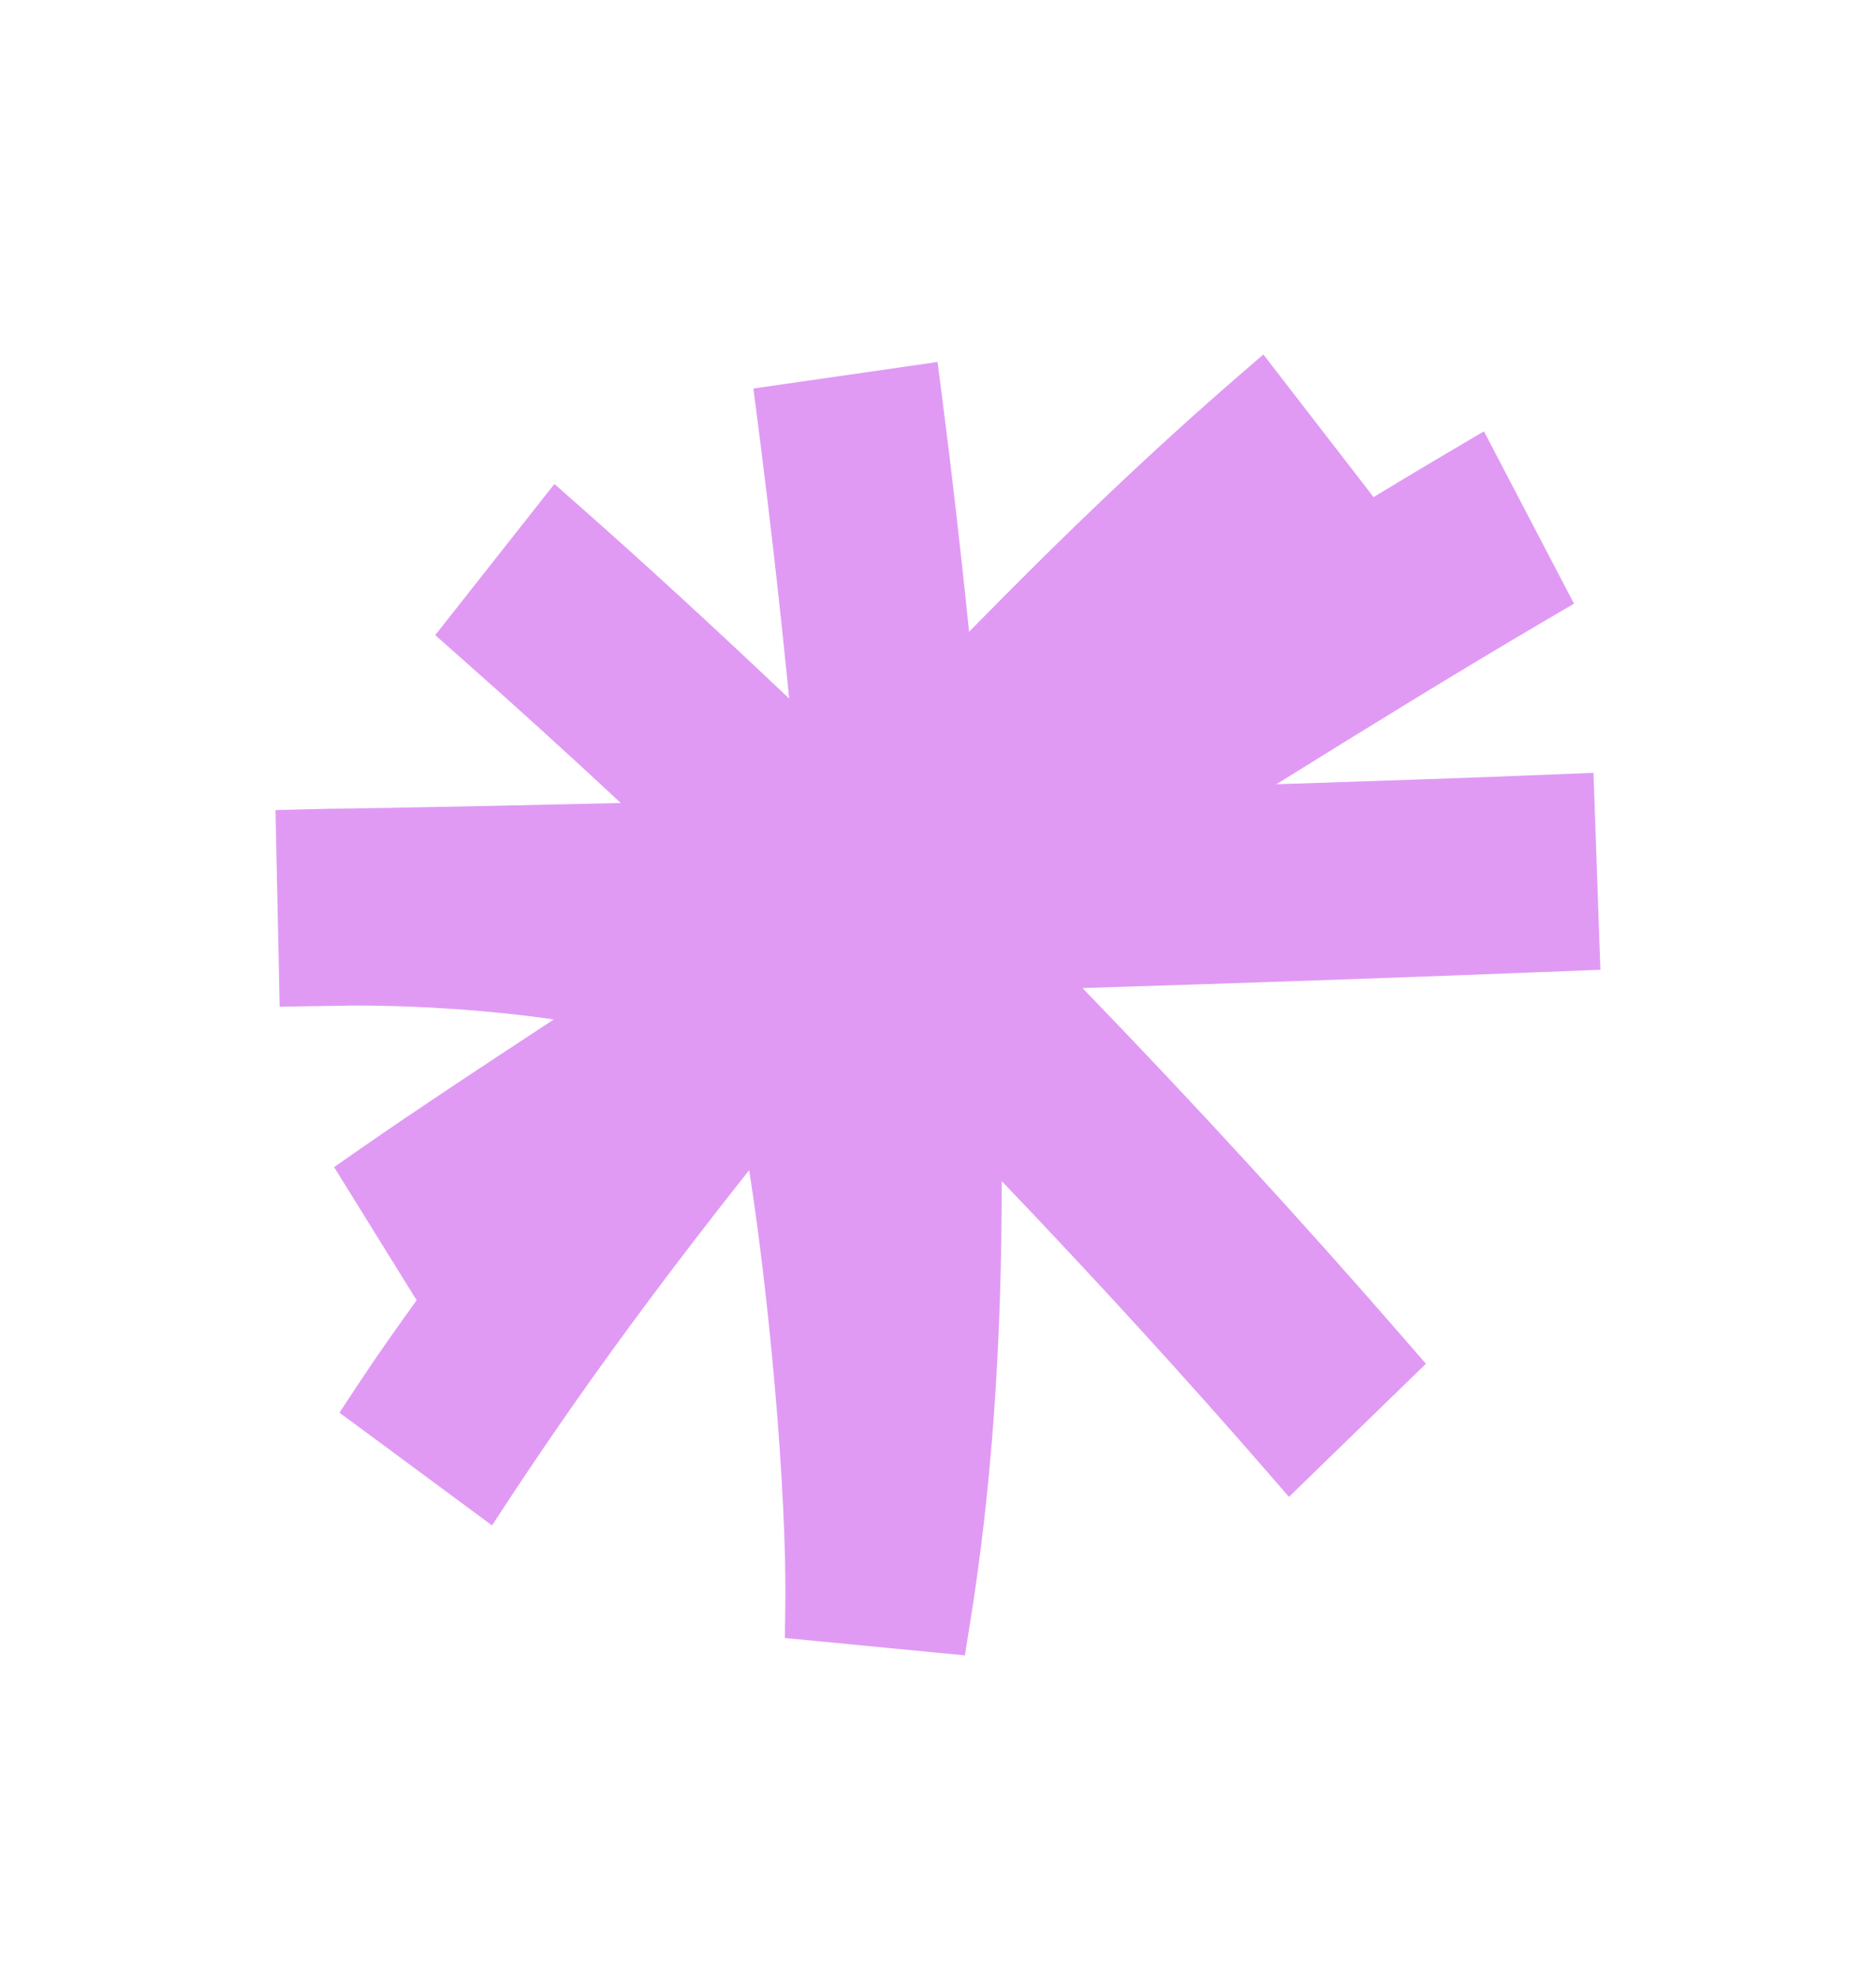 <?xml version="1.0" encoding="UTF-8"?>
<svg id="Layer_1" xmlns="http://www.w3.org/2000/svg" viewBox="0 0 240.22 253.14">
  <defs>
    <style>
      .cls-1 {
        fill: #e09af4;
      }
    </style>
  </defs>
  <path class="cls-1" d="M204.93,124.15l-.16-4.44-.57-16.33-.16-4.44-4.2.17c-12.07.49-24.35.9-36.4,1.29,11.36-7.07,22.95-14.22,34.44-20.97l3.67-2.15-2.03-3.88-7.47-14.29-2.03-3.89-3.67,2.16c-3.49,2.05-6.98,4.14-10.47,6.26l-1.69-2.19-9.76-12.63-2.66-3.44-3.25,2.81c-10.91,9.45-21.98,19.97-34.43,32.69-1.08-10.55-2.24-20.65-3.47-30.14l-.57-4.4-4.15.6-15.27,2.2-4.16.6.57,4.4c1.56,12.12,2.9,23.94,4.01,35.29-9.78-9.27-18.46-17.24-26.84-24.63l-3.22-2.84-2.69,3.41-9.88,12.53-2.69,3.41,3.22,2.85c6.73,5.94,13.51,12.09,20.54,18.64-11.33.26-22.86.51-34.17.7-2.54.02-4.57.06-5.85.1l-4.19.11.09,4.43.35,16.33.09,4.41,4.17-.07h.25c1.7-.03,3.38-.06,5.08-.08,8.77,0,17.75.64,25.6,1.78-.77.51-1.54,1.01-2.31,1.52-7.35,4.84-14.96,9.83-22.31,14.94l-3.51,2.44,2.3,3.71,8.27,13.34c-2.52,3.5-5.07,7.09-7.48,10.75l-2.4,3.64,3.44,2.54,12.65,9.35,3.44,2.54,2.4-3.64c8.8-13.35,18.6-26.8,30.53-41.83,2.49,15.74,4.83,40.67,4.63,55.78l-.06,4.11,3.87.37,15.32,1.48,3.86.37.65-4.05c2.75-17,4.09-35.62,4.07-56.67,12.46,13.05,23.62,25.28,33.94,37.16l2.84,3.27,3.09-3,11.36-11.04,3.09-3-2.84-3.27c-12.92-14.88-26.73-29.93-41.14-44.83,21.49-.66,42.35-1.39,62.11-2.17l4.19-.17Z"/>
</svg>